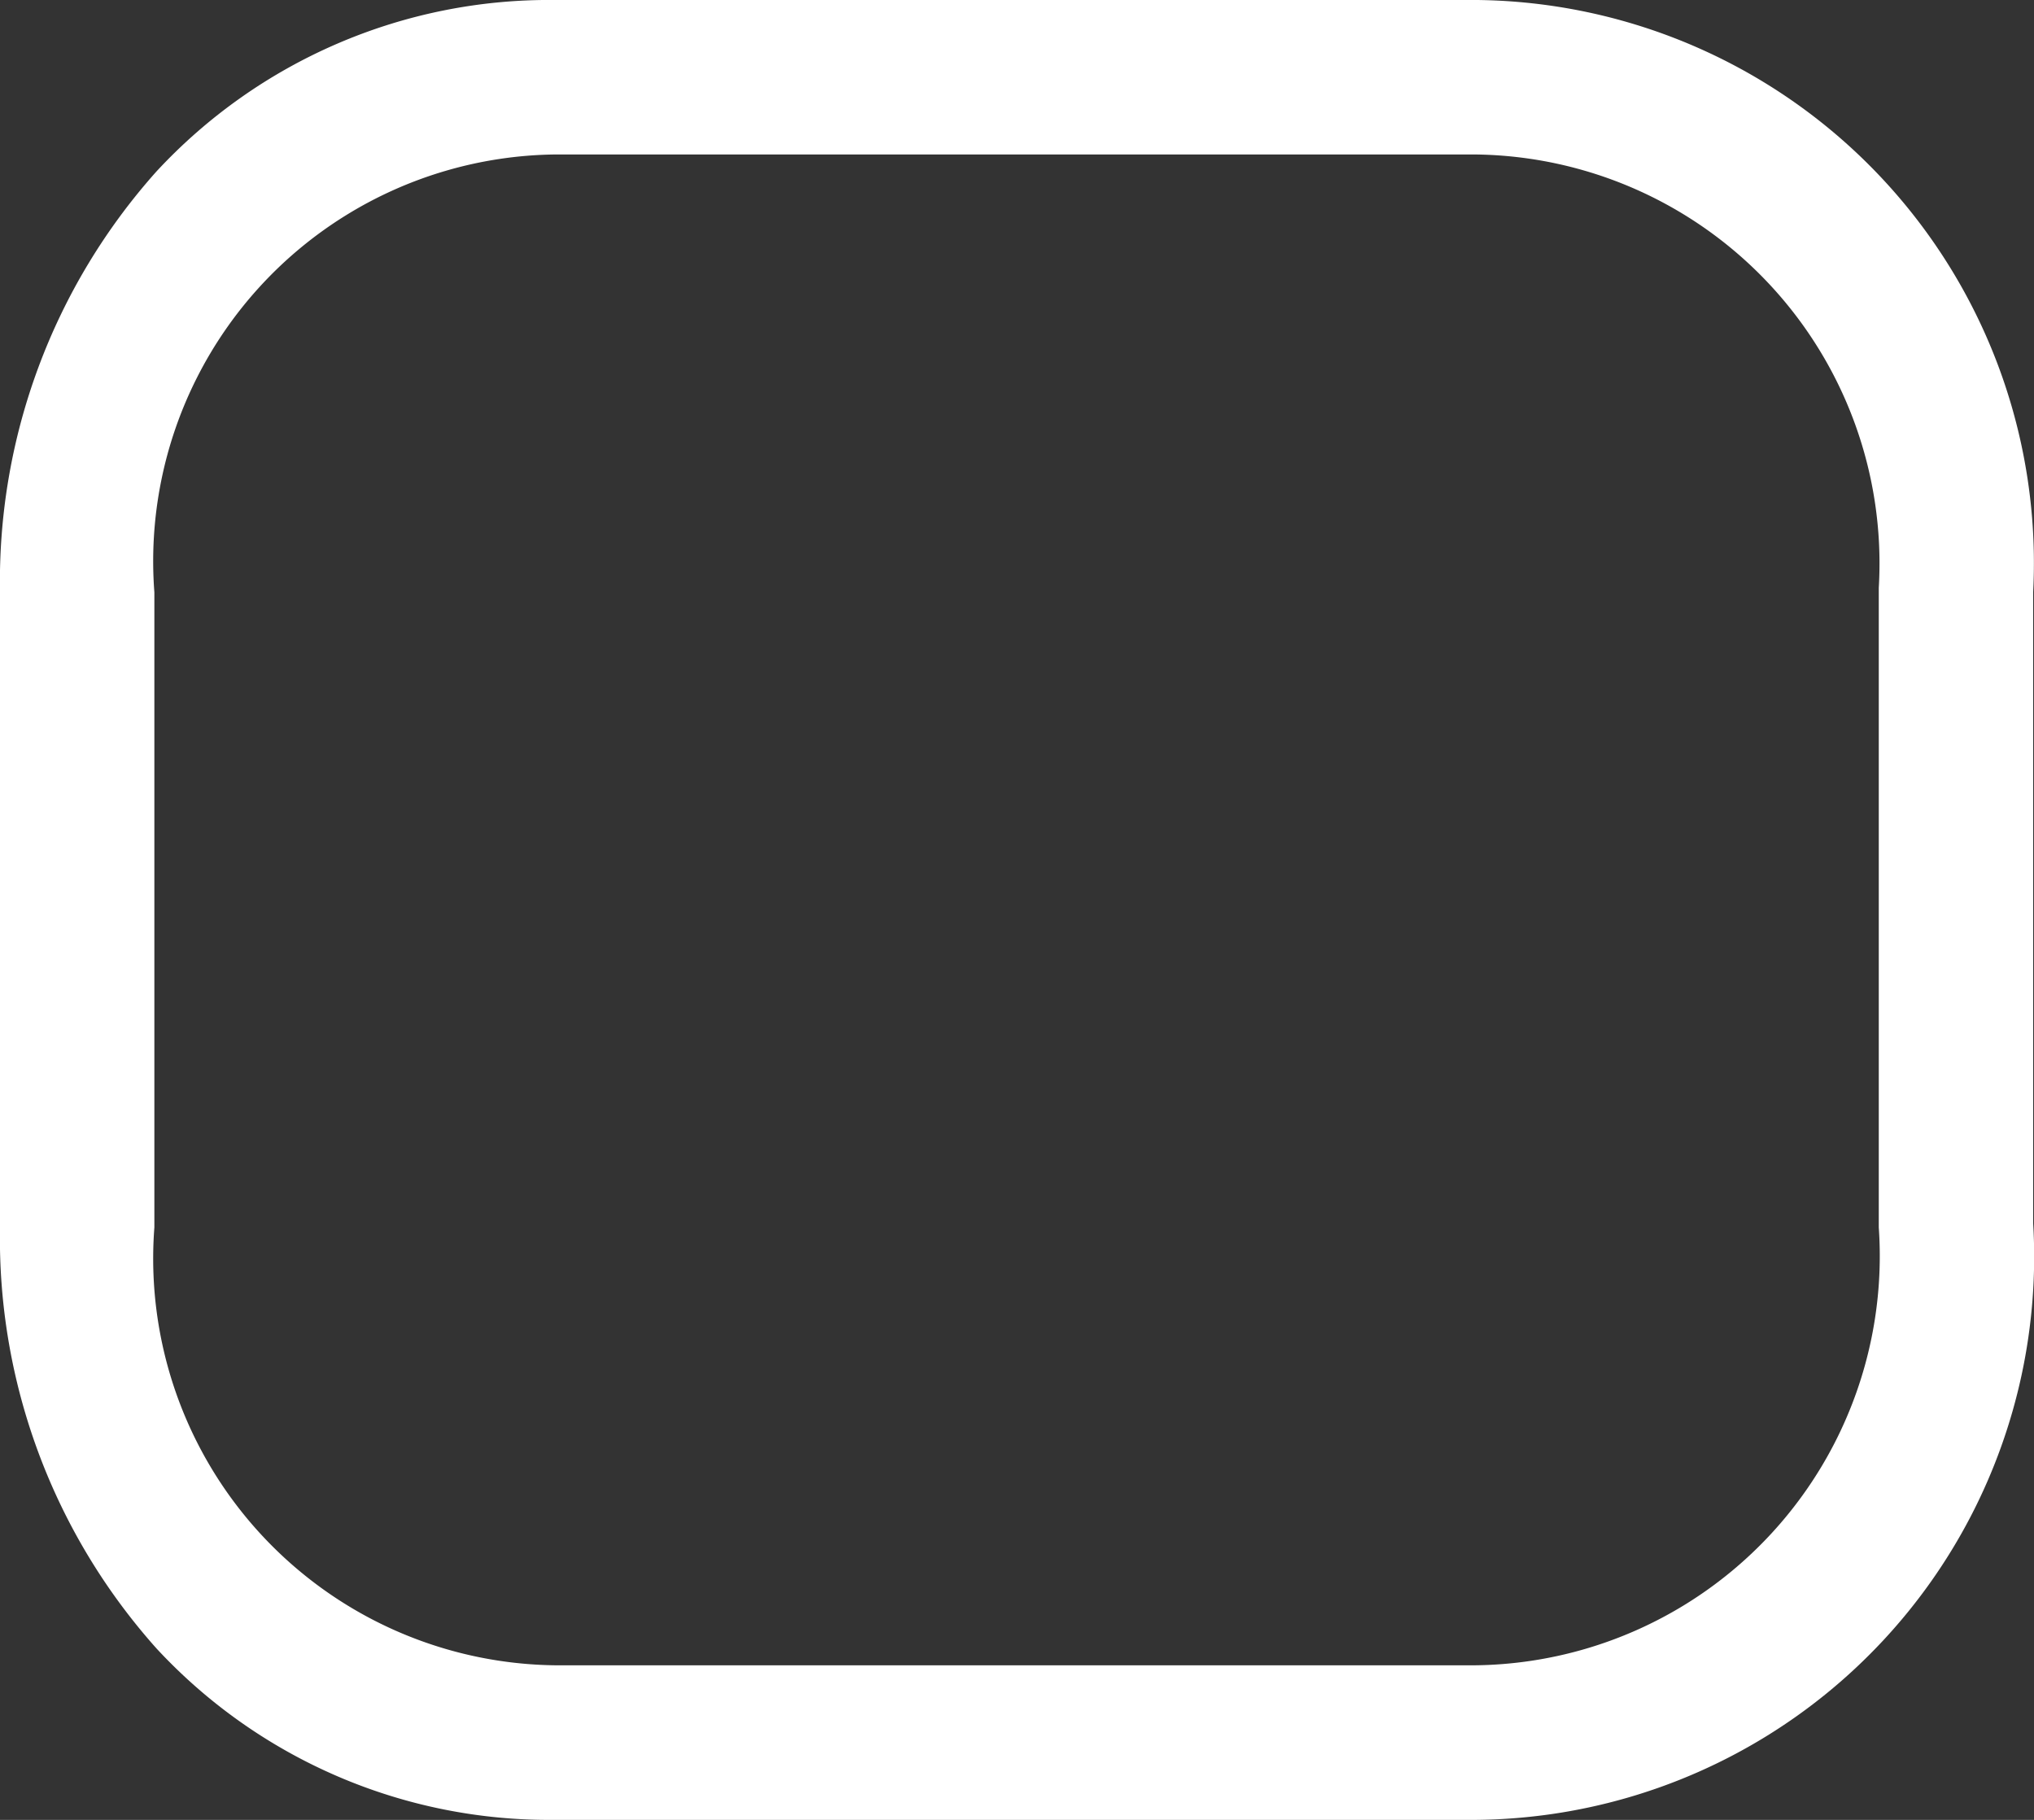 <svg xmlns="http://www.w3.org/2000/svg" width="19" height="17" viewBox="0 0 19 17"><rect x="0" y="0" width="19" height="17" fill="#333333" stroke="none"/><path d="M13.791,17H5.183a5,5,0,0,1-3.72-1.6A5.749,5.749,0,0,1,0,11.467V5.534A5.749,5.749,0,0,1,1.463,1.6,5,5,0,0,1,5.183,0H13.8a5.26,5.26,0,0,1,5.192,5.534l0,5.89A5.261,5.261,0,0,1,13.791,17ZM5.183,1.443a3.8,3.8,0,0,0-3.741,4.09v5.933a3.8,3.8,0,0,0,3.741,4.09h8.6a3.823,3.823,0,0,0,3.767-4.09V5.491a3.82,3.82,0,0,0-3.768-4.048Z" fill="#fff"/></svg>